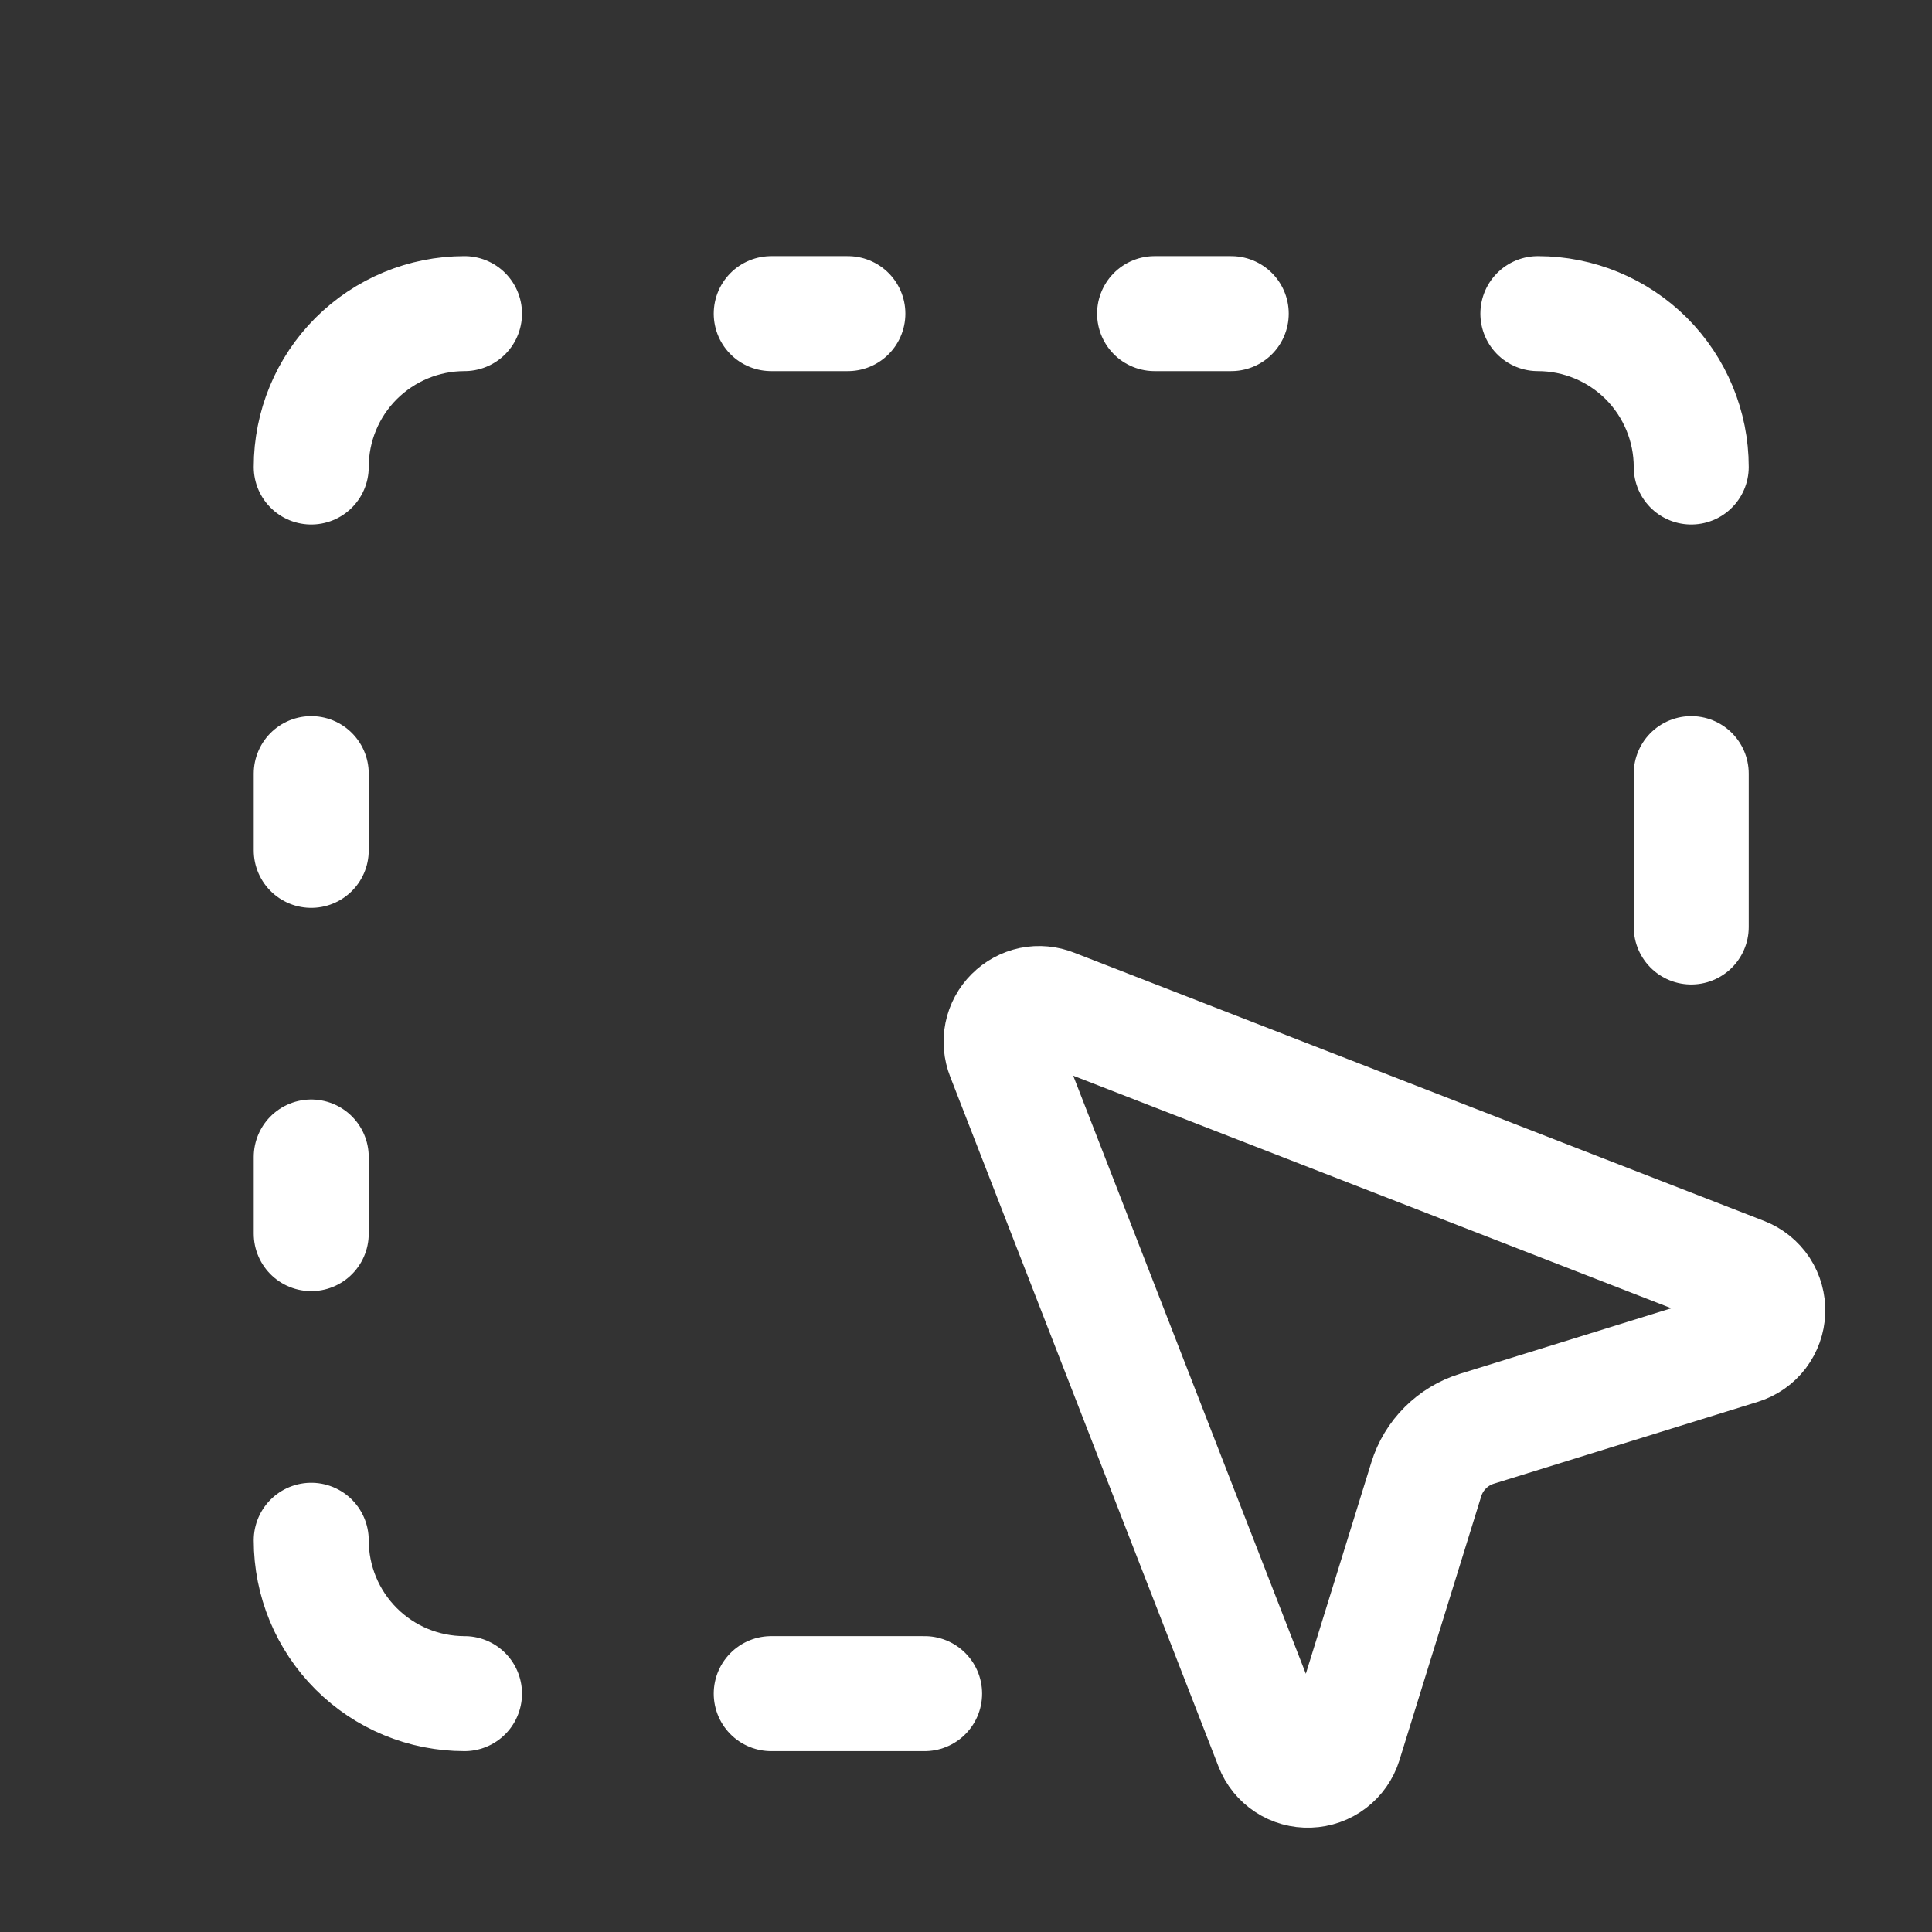 <svg width="21" height="21" viewBox="0 0 21 21" fill="none" xmlns="http://www.w3.org/2000/svg">
<rect x="0" y="0" width="21" height="21" fill="#333333" stroke="none"/>
<path d="M5.049 3.409C4.607 3.409 4.184 3.585 3.871 3.897C3.558 4.21 3.383 4.634 3.383 5.076M16.716 3.409C17.158 3.409 17.582 3.585 17.895 3.897C18.207 4.21 18.383 4.634 18.383 5.076M5.049 18.409C4.607 18.409 4.184 18.234 3.871 17.921C3.558 17.608 3.383 17.184 3.383 16.742M8.383 3.409H9.216M8.383 18.409H10.05M12.55 3.409H13.383M3.383 8.409V9.243M18.383 8.409V10.076M3.383 12.576V13.409M10.911 11.477C10.881 11.401 10.874 11.319 10.89 11.239C10.906 11.16 10.946 11.087 11.003 11.03C11.061 10.972 11.133 10.933 11.213 10.916C11.292 10.9 11.375 10.908 11.45 10.938L18.95 13.854C19.031 13.886 19.099 13.941 19.147 14.013C19.194 14.085 19.218 14.171 19.215 14.257C19.212 14.343 19.182 14.426 19.13 14.495C19.078 14.564 19.005 14.614 18.923 14.64L16.053 15.53C15.923 15.57 15.806 15.641 15.71 15.737C15.614 15.833 15.543 15.95 15.503 16.08L14.614 18.949C14.588 19.032 14.537 19.104 14.469 19.156C14.4 19.209 14.317 19.238 14.23 19.241C14.144 19.244 14.059 19.221 13.987 19.173C13.915 19.126 13.859 19.057 13.828 18.977L10.911 11.477Z" stroke="white" stroke-width="1.25" stroke-linecap="round" stroke-linejoin="round"/>
</svg>
